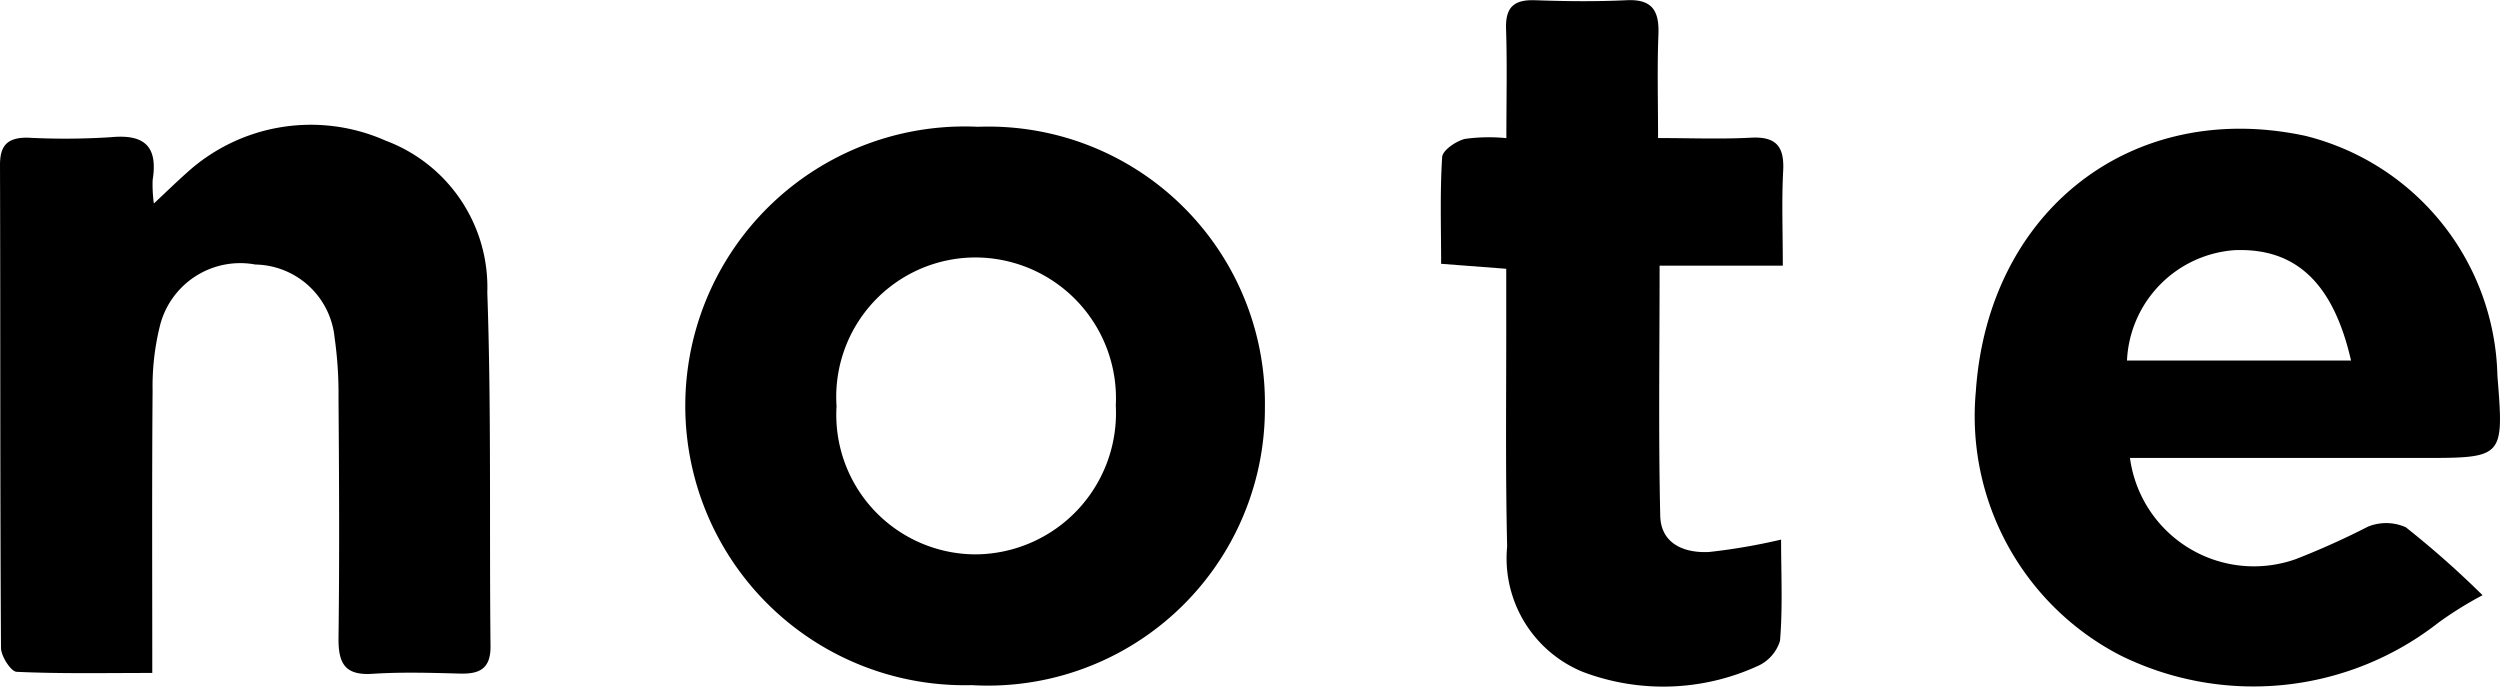 <svg height="15.166" viewBox="0 0 55.212 15.166" width="55.212" xmlns="http://www.w3.org/2000/svg" xmlns:xlink="http://www.w3.org/1999/xlink"><clipPath id="a"><path d="m0 0h55.212v15.166h-55.212z"/></clipPath><g clip-path="url(#a)"><path d="m21.6 2.8a6.106 6.106 0 0 1 6.335 6.194 6.118 6.118 0 0 1 -6.477 6.137 6.17 6.17 0 1 1 .142-12.331m-3.125 6.17a3.083 3.083 0 0 0 3.082 3.273 3.121 3.121 0 0 0 3.085-3.288 3.11 3.11 0 0 0 -3.1-3.269 3.078 3.078 0 0 0 -3.067 3.284"/><path d="m3.363 14.862c-1.053 0-2.025.02-2.995-.025-.128-.006-.345-.345-.346-.53-.022-3.556-.011-7.107-.022-10.667 0-.437.173-.6.6-.6a15.819 15.819 0 0 0 1.848-.01c.751-.072 1.041.209.923.946a3.057 3.057 0 0 0 .027.518c.288-.269.5-.477.718-.67a4.068 4.068 0 0 1 4.4-.718 3.457 3.457 0 0 1 2.246 3.352c.091 2.6.043 5.205.071 7.808.005.5-.237.622-.675.61-.643-.017-1.29-.037-1.932.005-.619.041-.757-.242-.75-.8.023-1.764.013-3.528 0-5.291a8.788 8.788 0 0 0 -.086-1.33 1.791 1.791 0 0 0 -1.751-1.618 1.828 1.828 0 0 0 -2.113 1.378 5.53 5.53 0 0 0 -.156 1.408c-.016 2.038-.007 4.076-.007 6.234"/><path d="m47.04 10.114a2.762 2.762 0 0 0 3.665 2.233 17.189 17.189 0 0 0 1.589-.715 1.063 1.063 0 0 1 .838.013 20.693 20.693 0 0 1 1.695 1.5 8.183 8.183 0 0 0 -.967.6 6.63 6.63 0 0 1 -7.036.727 5.946 5.946 0 0 1 -3.188-5.829c.272-3.994 3.451-6.462 7.272-5.644a5.589 5.589 0 0 1 4.247 5.301c.145 1.814.145 1.814-1.674 1.814zm-.066-2.152h4.948c-.394-1.723-1.228-2.492-2.575-2.437a2.562 2.562 0 0 0 -2.373 2.437"/><path d="m33.265 5.936-1.438-.11c0-.808-.027-1.585.023-2.358.01-.149.3-.348.5-.4a3.875 3.875 0 0 1 .918-.017c0-.859.019-1.636-.007-2.412-.016-.478.173-.65.64-.634.672.024 1.346.032 2.017 0 .572-.029.728.233.708.755-.029.722-.008 1.446-.008 2.289.726 0 1.388.027 2.048-.008.559-.031.744.193.715.734-.035.664-.008 1.331-.008 2.093h-2.721c0 1.906-.027 3.715.014 5.522.014.627.542.831 1.085.8a13.4 13.4 0 0 0 1.584-.273c0 .758.038 1.5-.024 2.236a.9.9 0 0 1 -.513.565 5.012 5.012 0 0 1 -3.848.118 2.712 2.712 0 0 1 -1.665-2.767c-.04-1.707-.017-3.416-.02-5.123 0-.306 0-.611 0-1.012"/></g></svg>